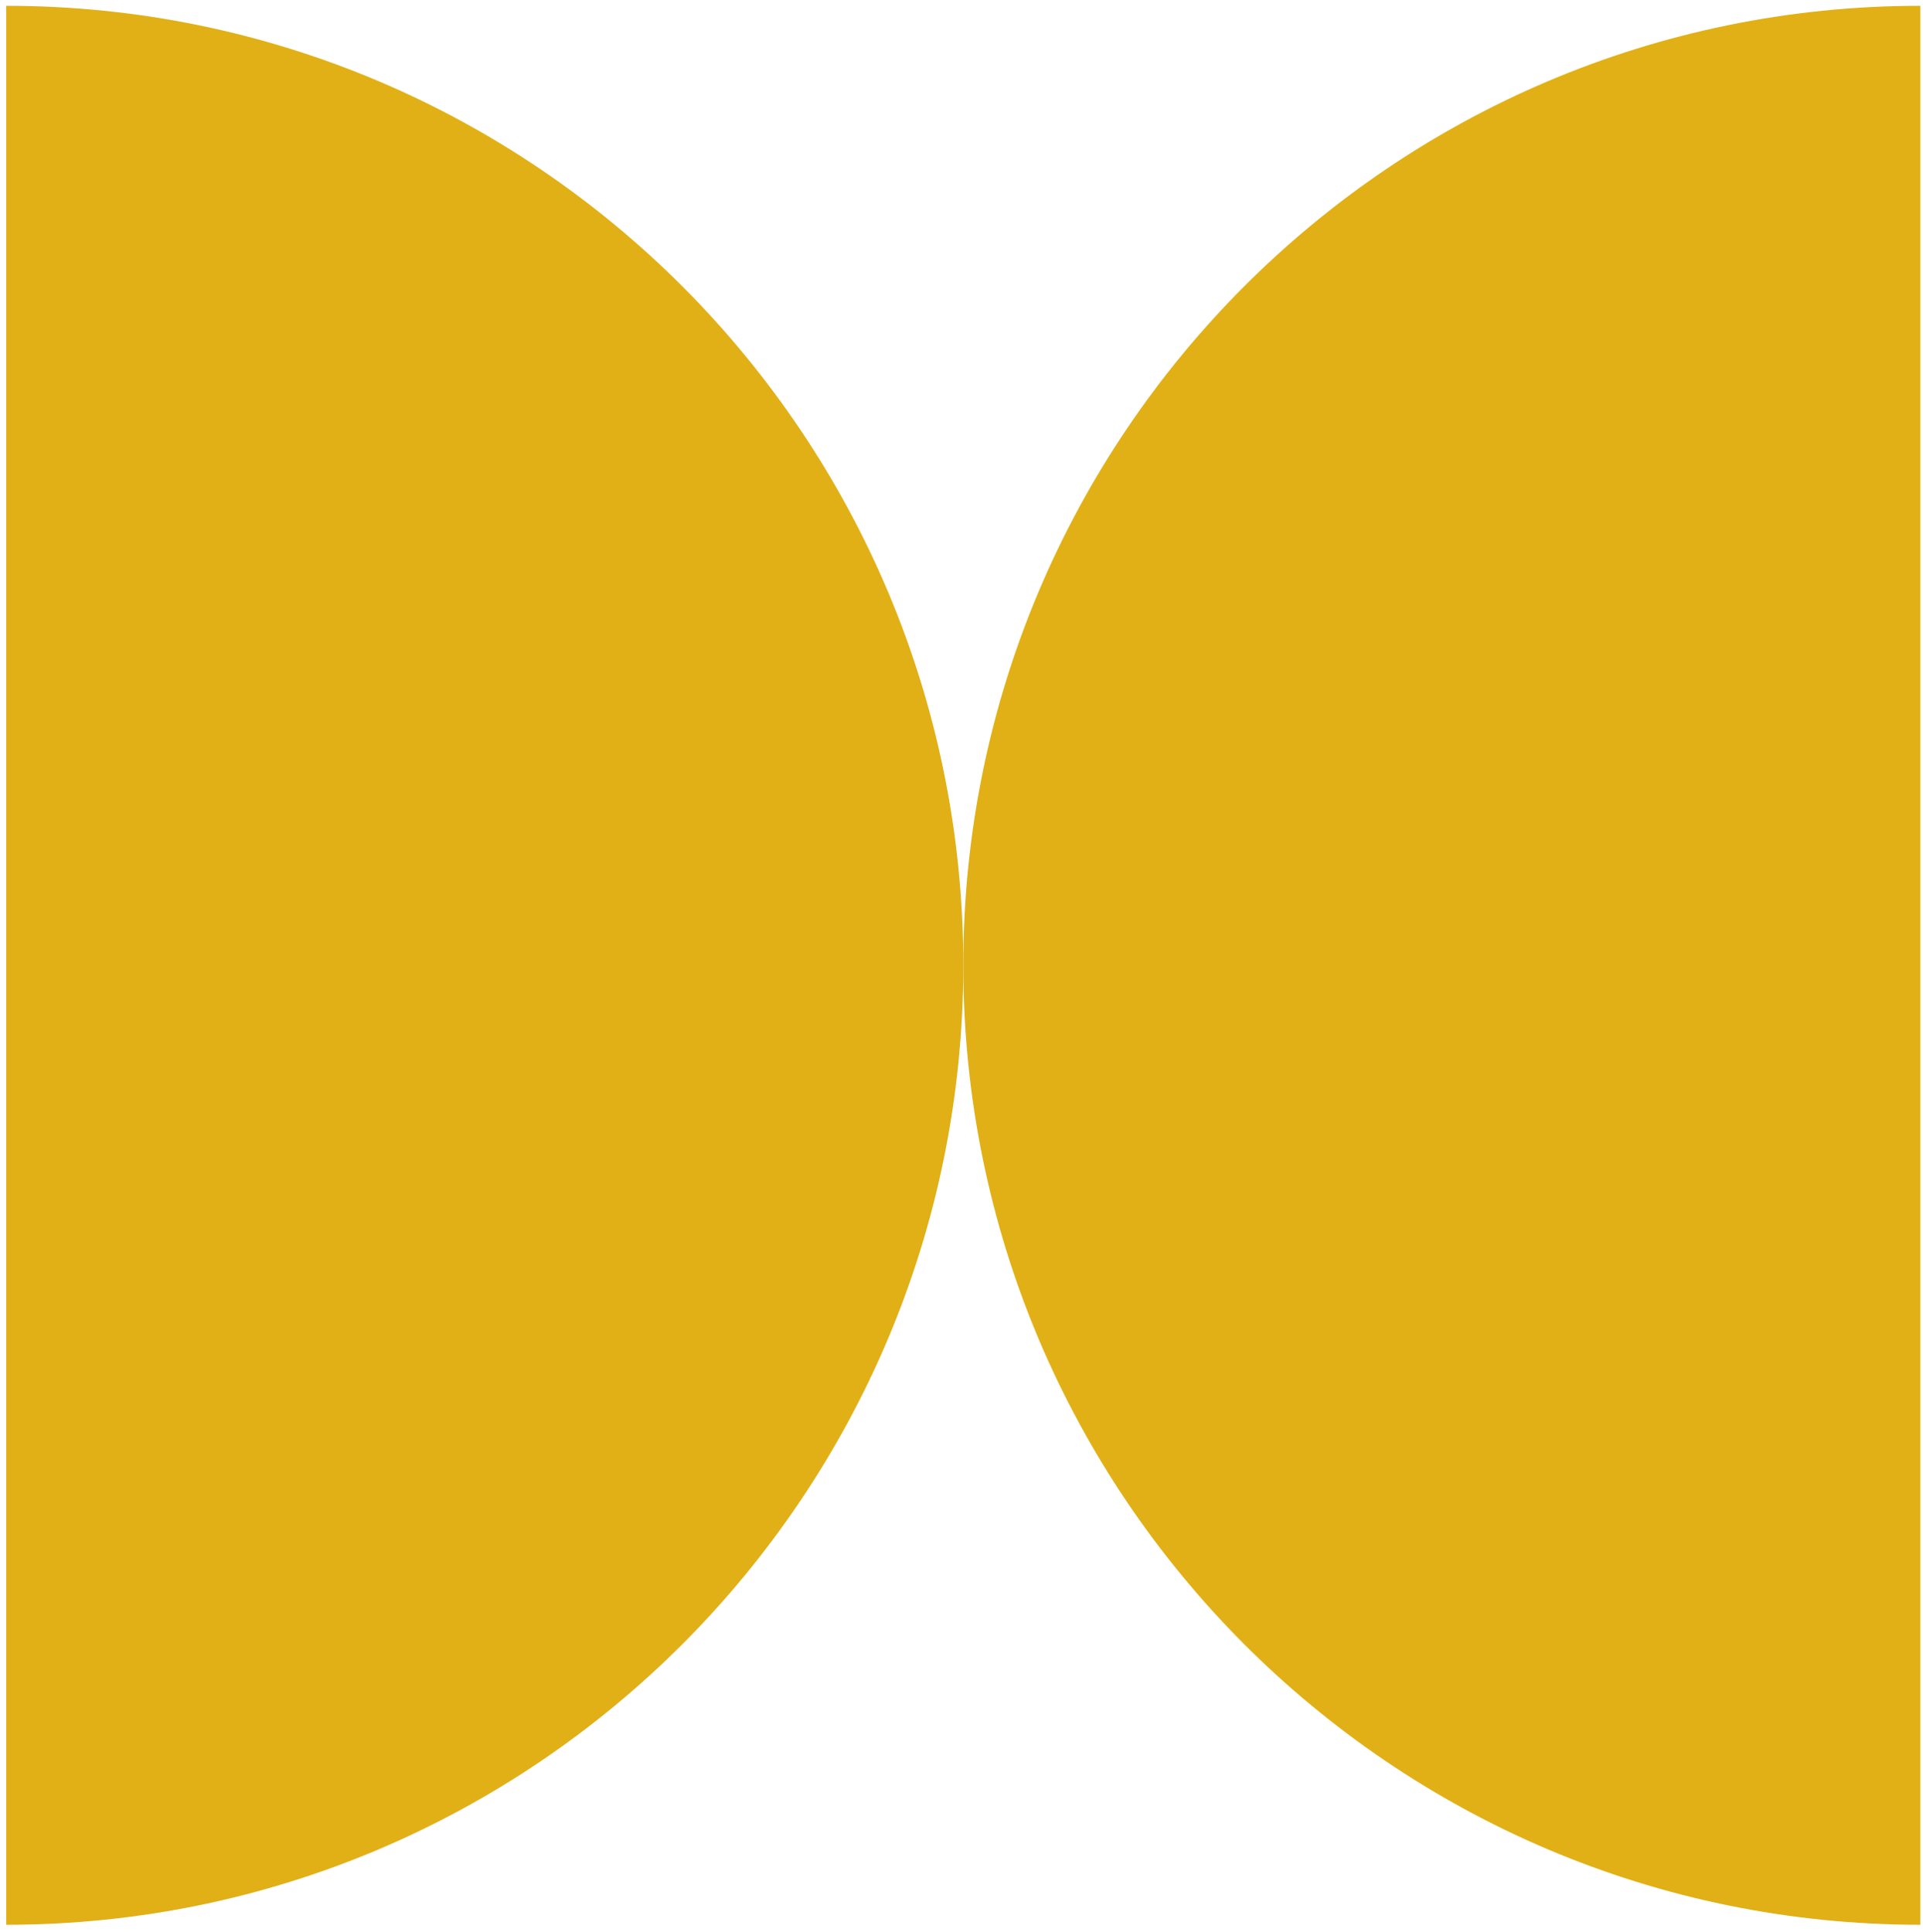 <?xml version="1.0" encoding="UTF-8"?> <svg xmlns="http://www.w3.org/2000/svg" width="216" height="217" viewBox="0 0 216 217" fill="none"><path d="M0.699 0.651C60.052 0.651 108.201 48.927 108.201 108.437C108.201 167.948 60.052 216.224 0.699 216.224V0.651Z" fill="#E1B016"></path><path d="M108.2 108.437C108.2 48.927 156.349 0.651 215.702 0.651V216.224C156.349 216.224 108.2 167.948 108.2 108.437Z" fill="#E1B016"></path></svg> 